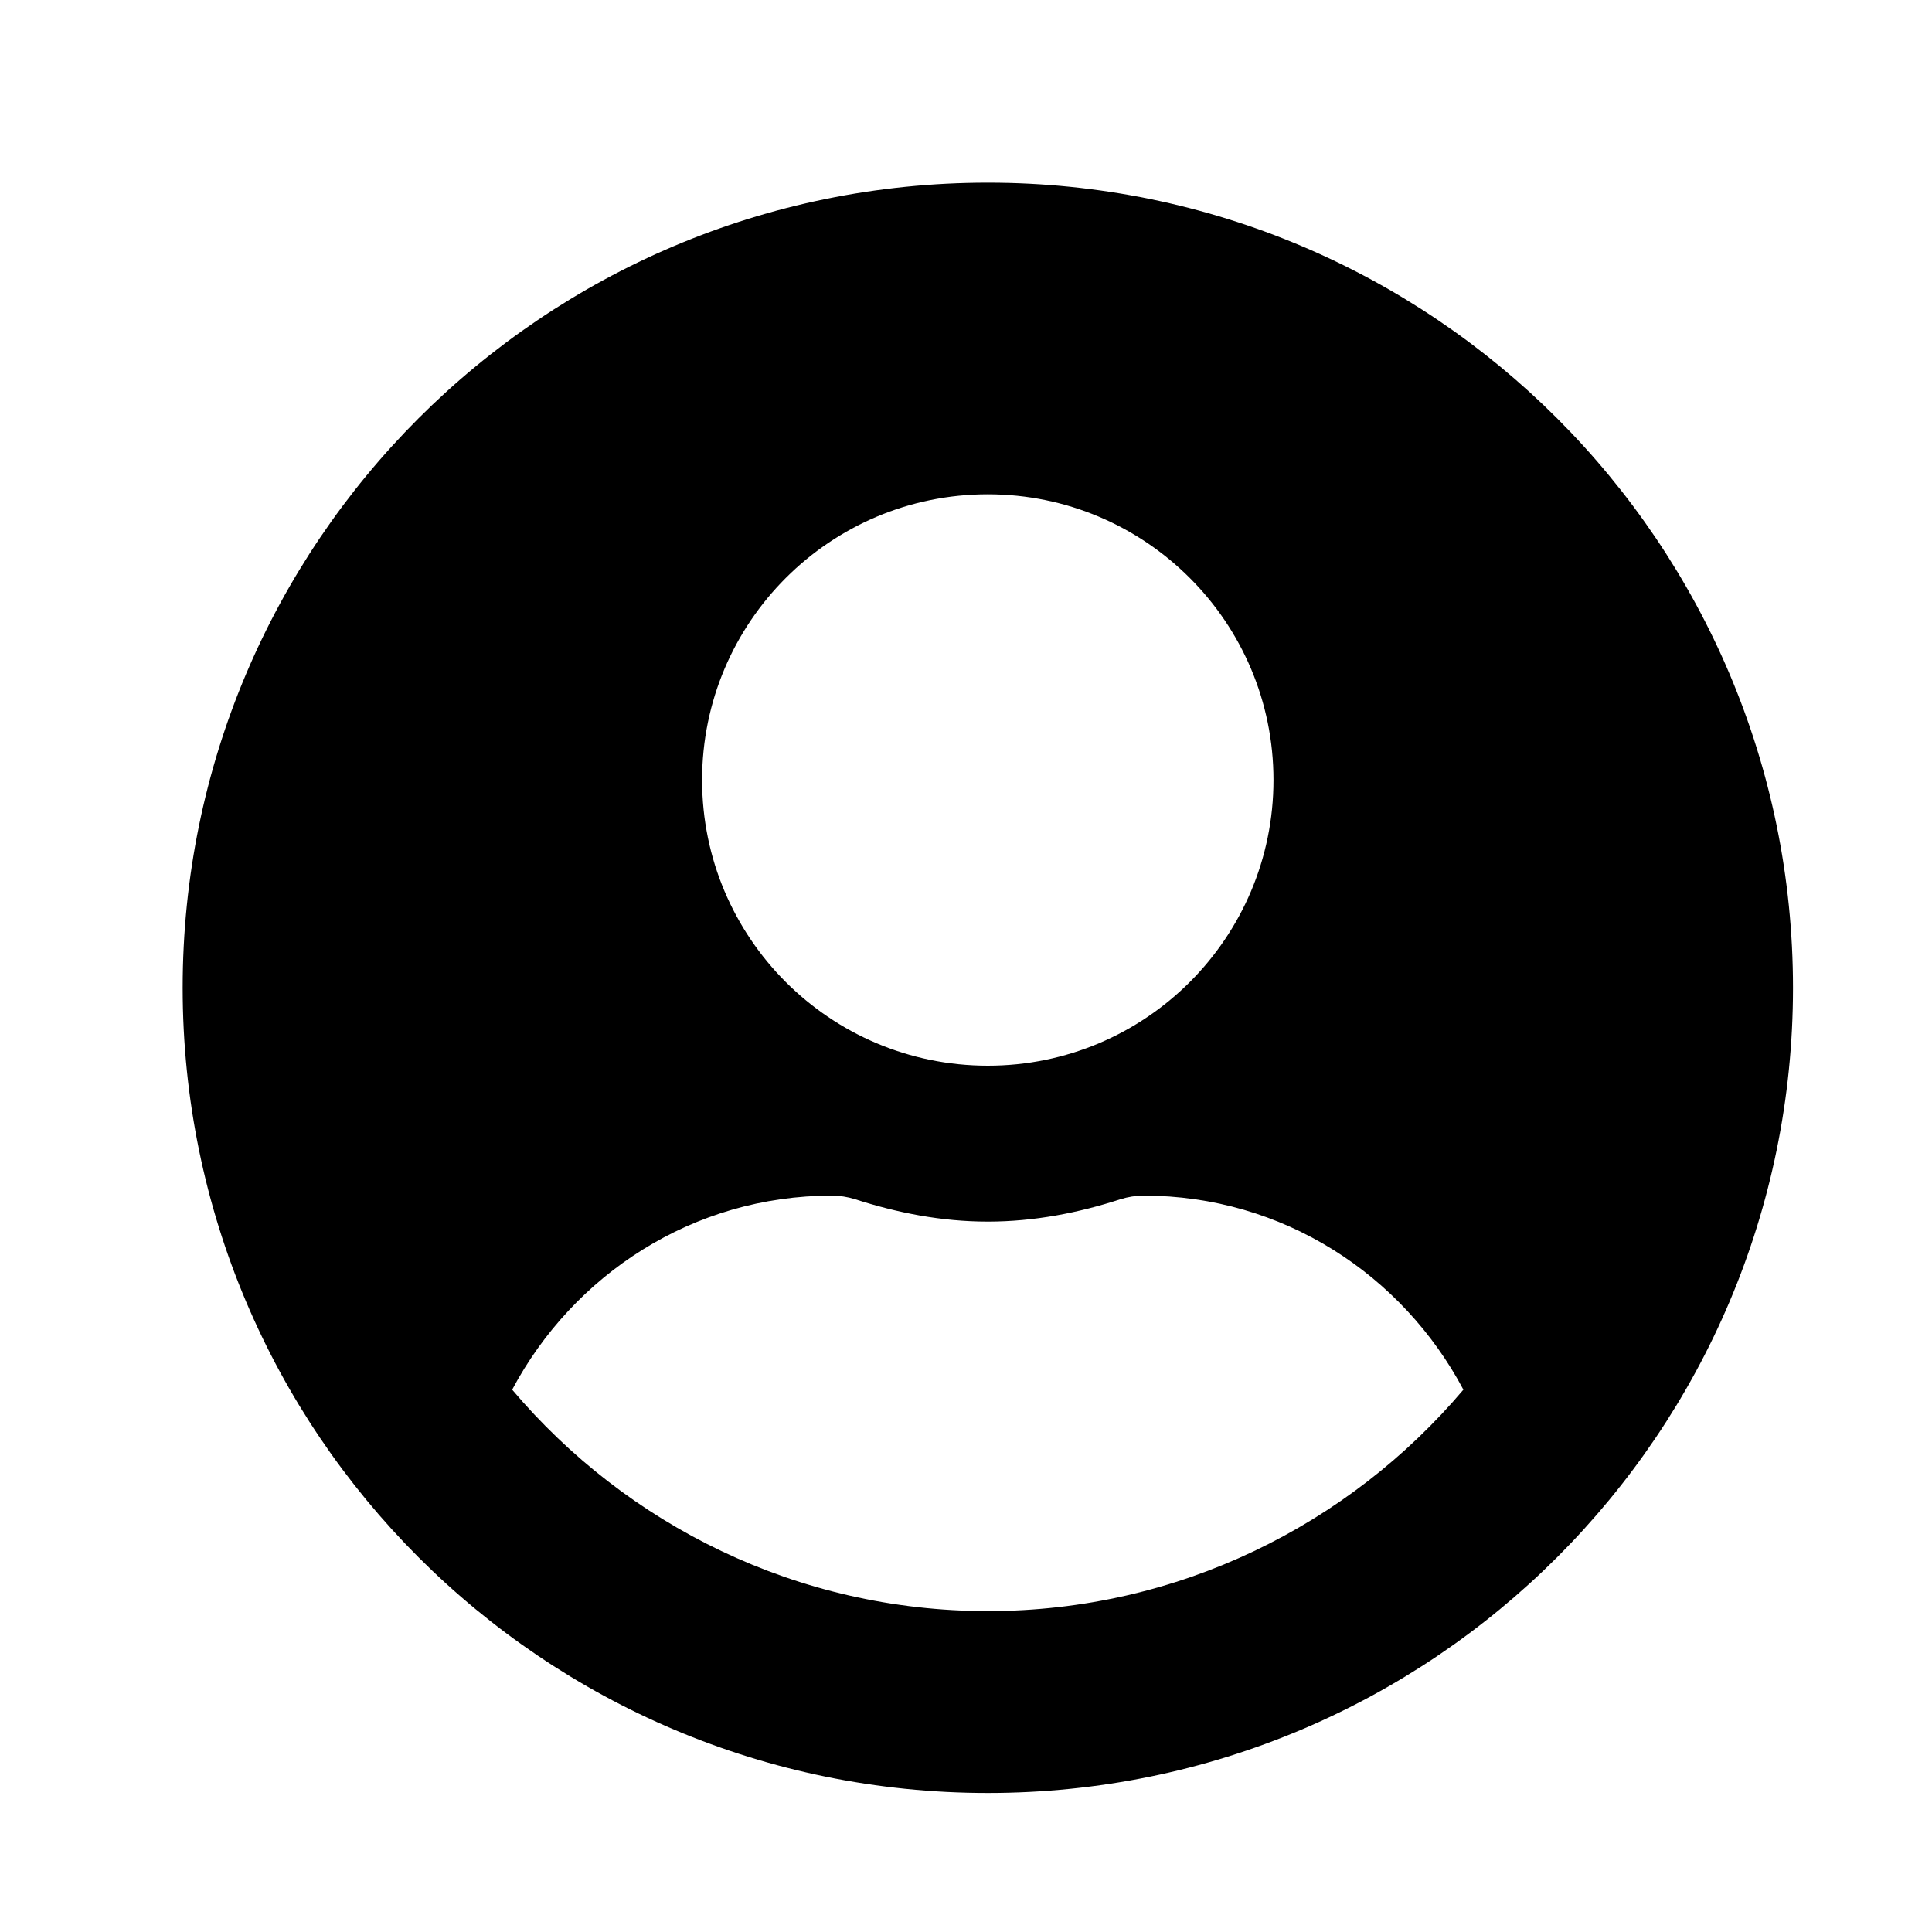 <svg width="20" height="20" viewBox="0 0 20 20" fill="none" xmlns="http://www.w3.org/2000/svg">
<path d="M10.226 1.891C5.621 1.891 1.891 5.621 1.891 10.226C1.891 14.83 5.621 18.561 10.226 18.561C14.83 18.561 18.561 14.83 18.561 10.226C18.561 5.621 14.83 1.891 10.226 1.891ZM10.226 5.117C11.859 5.117 13.183 6.441 13.183 8.075C13.183 9.708 11.859 11.032 10.226 11.032C8.592 11.032 7.268 9.708 7.268 8.075C7.268 6.441 8.592 5.117 10.226 5.117ZM10.226 16.678C8.253 16.678 6.485 15.784 5.302 14.386C5.934 13.197 7.171 12.377 8.612 12.377C8.693 12.377 8.774 12.39 8.851 12.414C9.288 12.555 9.745 12.646 10.226 12.646C10.706 12.646 11.167 12.555 11.6 12.414C11.678 12.39 11.758 12.377 11.839 12.377C13.281 12.377 14.518 13.197 15.149 14.386C13.966 15.784 12.198 16.678 10.226 16.678Z" fill="black"/>
</svg>
